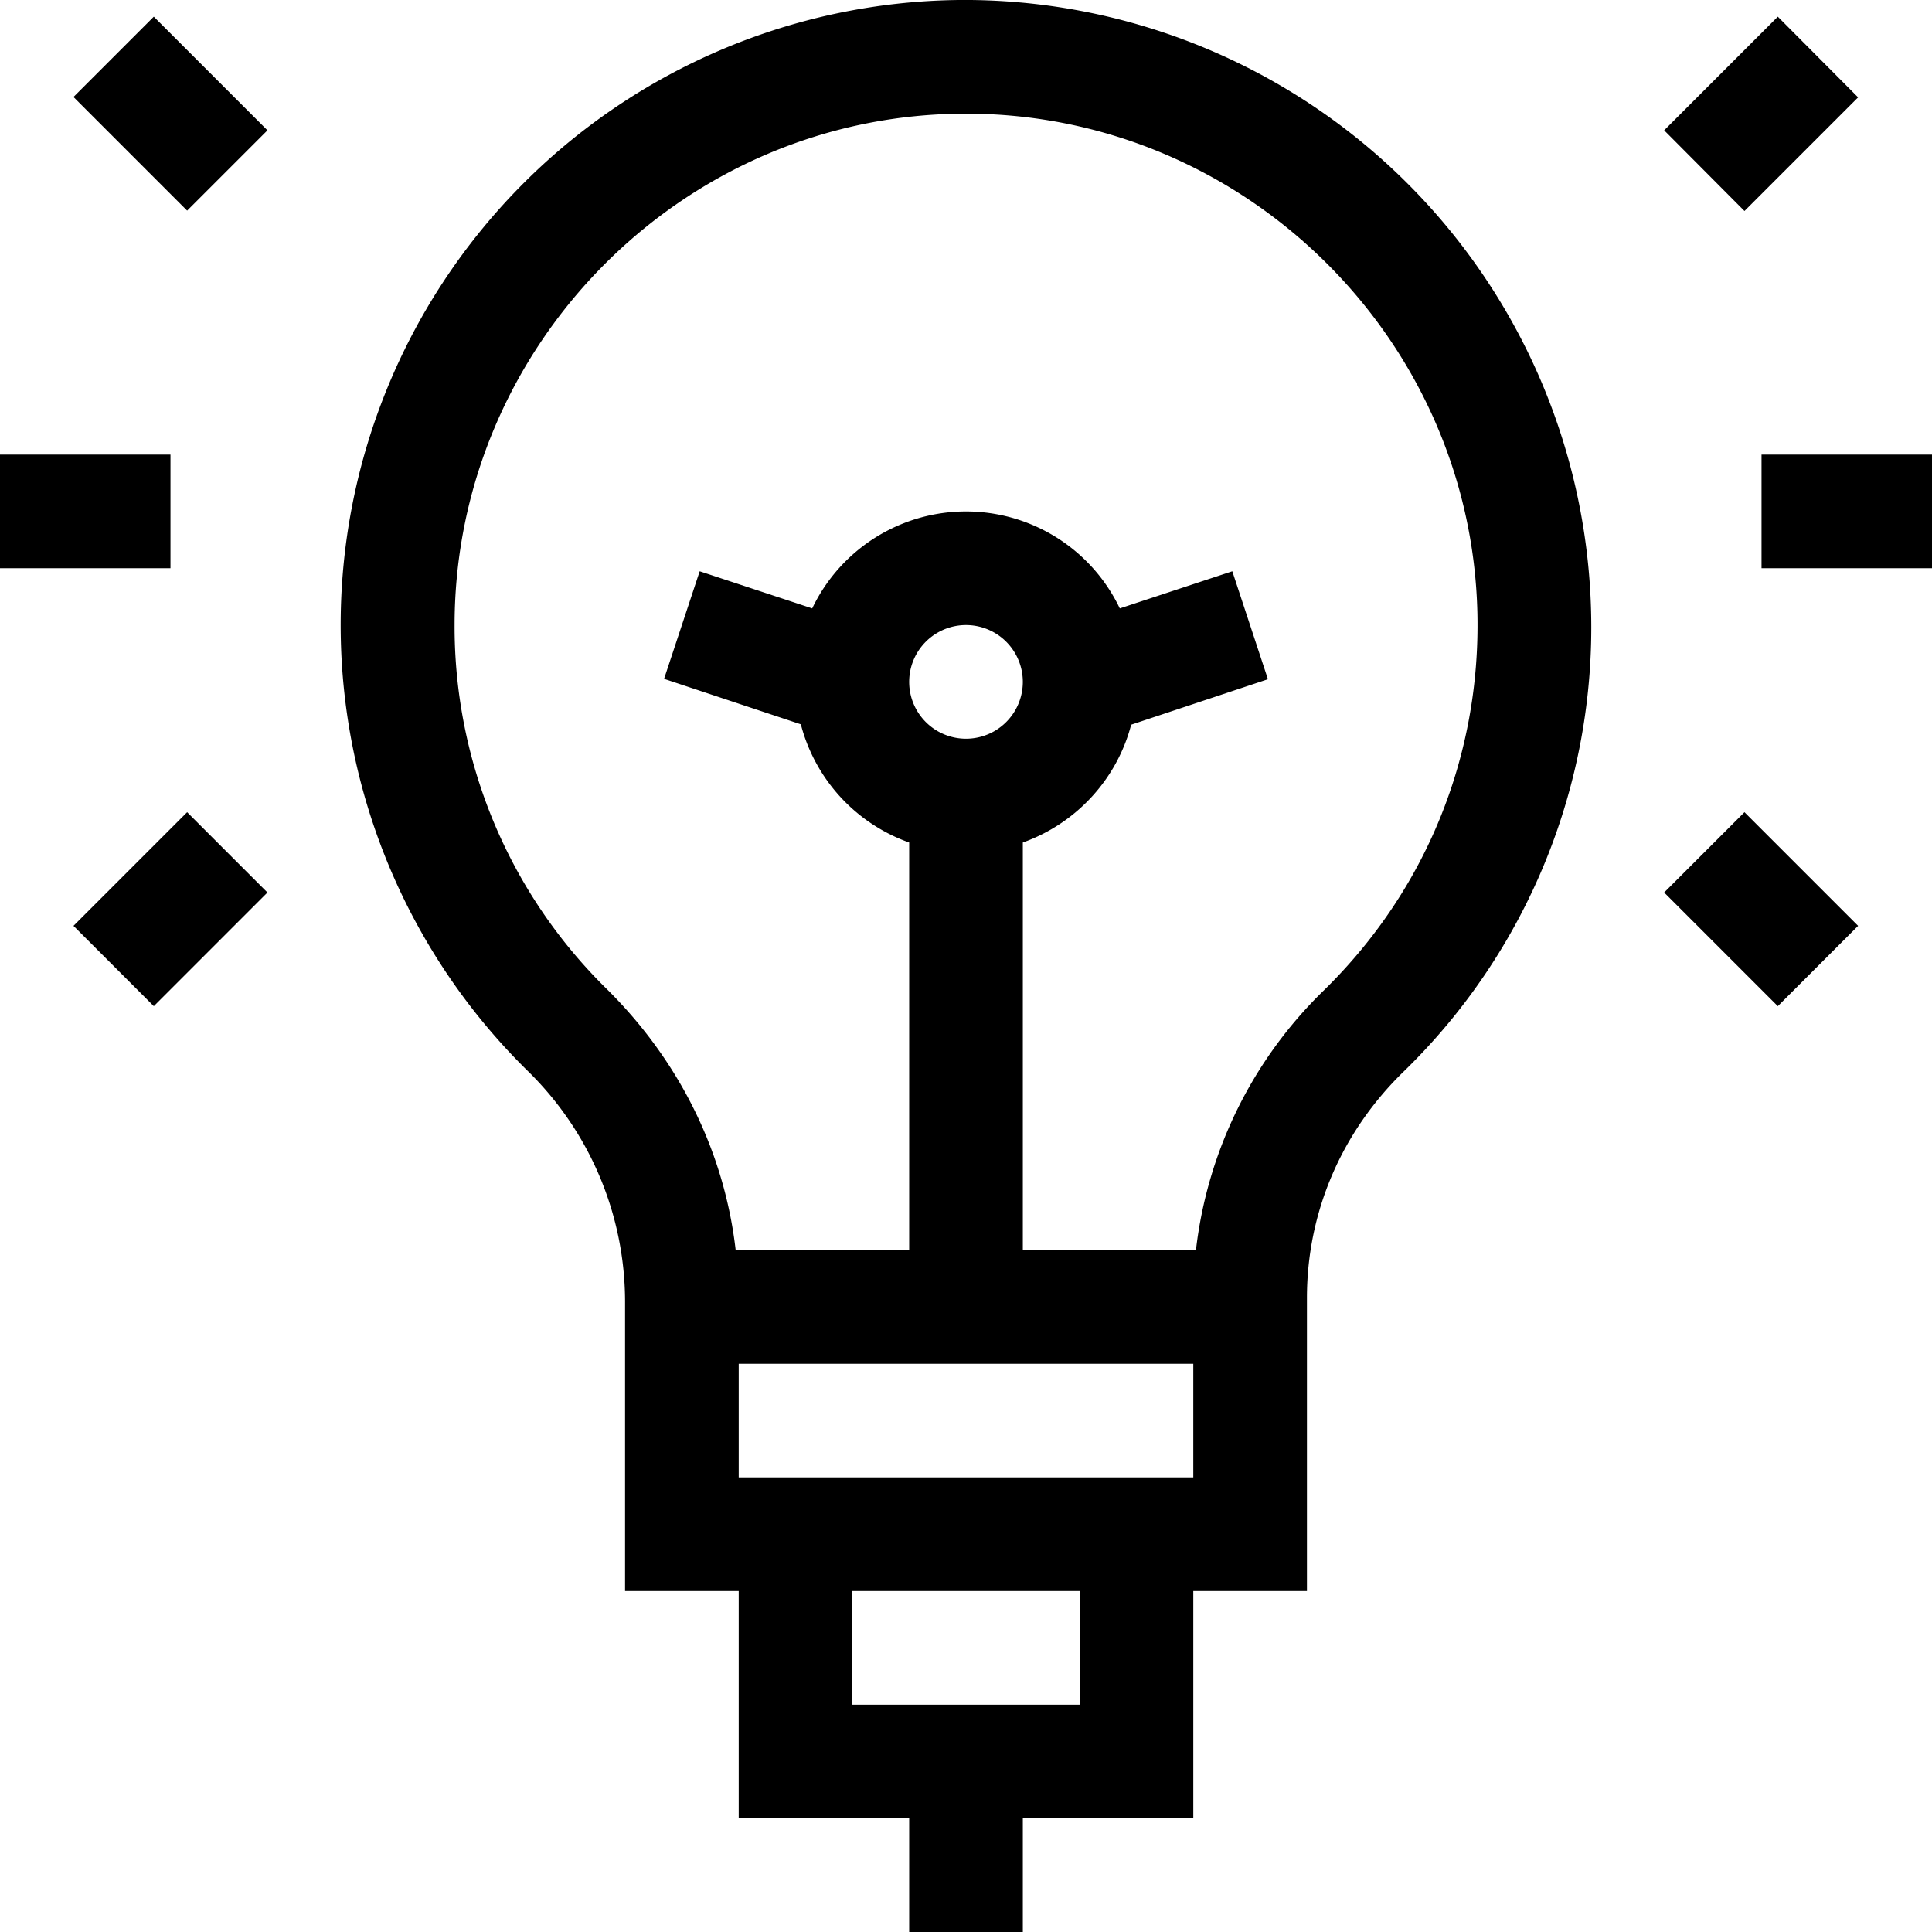 <svg height="512" viewBox="0 0 510 510" width="512" xmlns="http://www.w3.org/2000/svg"><path d="M253 0a165 165 0 0 0-113.9 282.5 85.3 85.3 0 0 1 25.9 61V420h30v60h45v30h30v-30h45v-60h30v-77.4c0-22.4 9-43.7 25.6-59.8A163.5 163.5 0 0 0 420 161.3 165.5 165.5 0 0 0 253 0zm32 450h-60v-30h60zm-90-60v-30h120v30H195zm45-210a15 15 0 1 1 30 0 15 15 0 0 1-30 0zm109.6 81.3a113.7 113.7 0 0 0-33.9 68.7H270V222.4c14-5 24.8-16.6 28.6-31.1l36.1-12-9.4-28.5-29.7 9.8a45 45 0 0 0-81.2 0l-29.7-9.8-9.4 28.4 36.1 12a45.2 45.2 0 0 0 28.6 31.2V330h-45.8c-3-26-14.9-50-34-68.9A134 134 0 0 1 120 165c0-73.8 60.4-135 135-135 73 0 133.4 58.9 135 132 .8 37.7-13.6 73-40.4 99.3zM465 120h45v30h-45zM439.3 235.6l21.2-21.2 30 30-21.2 21.2zM439.3 34.4l30-30 21.2 21.3-30 30zM0 120h45v30H0zM19.4 244.4l30-30 21.2 21.2-30 30zM19.4 25.6 40.6 4.4l30 30-21.2 21.2z"/></svg>